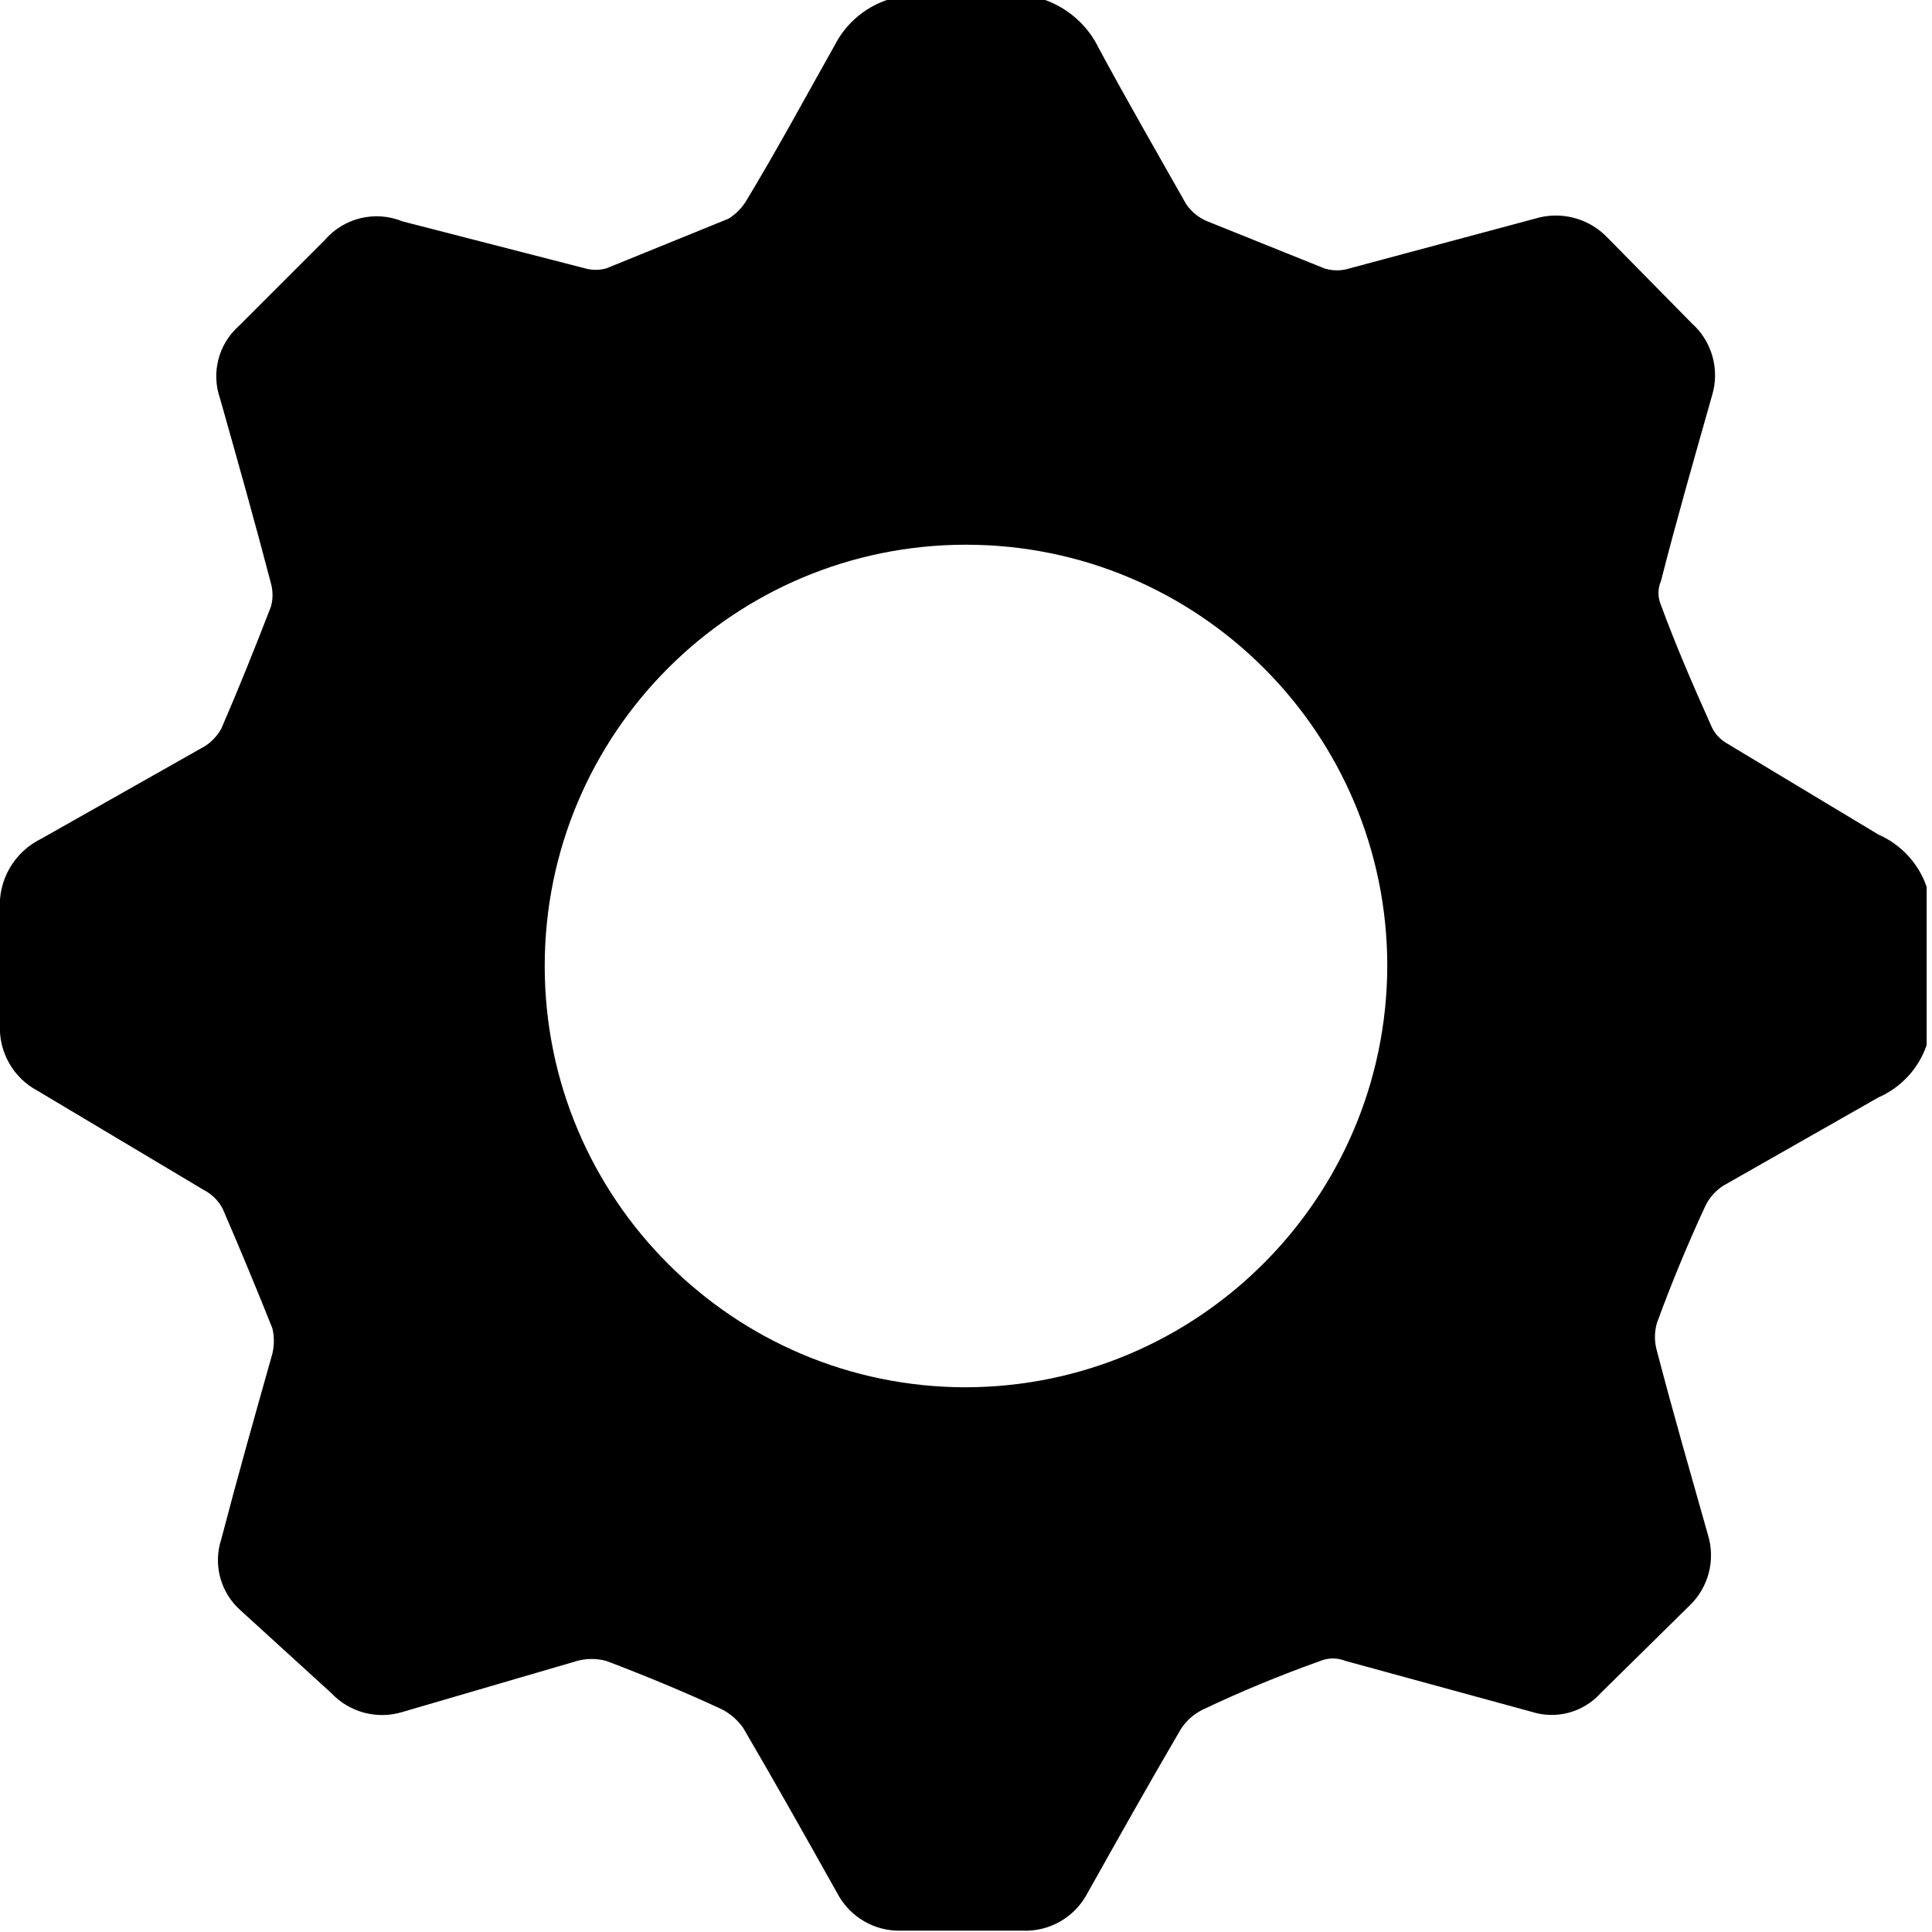 <svg viewBox="0 0 14.4 14.4" xmlns="http://www.w3.org/2000/svg" xmlns:xlink="http://www.w3.org/1999/xlink" overflow="hidden"><g id="Layer_2"><g id="Layer_1-2"><path d="M6.61 0 7.79 0C7.965 0.063 8.109 0.192 8.19 0.36 8.4 0.75 8.62 1.13 8.84 1.52 8.879 1.578 8.935 1.624 9 1.65L9.87 2C9.932 2.02 9.998 2.02 10.06 2L11.44 1.63C11.632 1.571 11.841 1.625 11.98 1.77L12.61 2.41C12.761 2.545 12.82 2.756 12.76 2.95 12.63 3.41 12.5 3.86 12.38 4.33 12.355 4.388 12.355 4.452 12.38 4.51 12.49 4.81 12.62 5.11 12.75 5.4 12.773 5.459 12.815 5.508 12.87 5.54L14 6.22C14.169 6.294 14.3 6.435 14.36 6.61L14.36 7.79C14.3 7.965 14.169 8.106 14 8.18L12.84 8.84C12.784 8.878 12.739 8.929 12.71 8.99 12.577 9.277 12.457 9.567 12.35 9.86 12.33 9.929 12.33 10.001 12.35 10.07 12.47 10.53 12.6 10.98 12.73 11.44 12.788 11.629 12.734 11.834 12.59 11.97L11.93 12.62C11.802 12.762 11.603 12.817 11.42 12.76L10.03 12.38C9.969 12.355 9.901 12.355 9.84 12.38 9.54 12.487 9.25 12.607 8.97 12.74 8.9 12.773 8.841 12.825 8.8 12.89 8.56 13.3 8.33 13.71 8.1 14.12 8.005 14.294 7.818 14.399 7.62 14.39L6.72 14.39C6.519 14.397 6.333 14.288 6.24 14.11 6.01 13.7 5.78 13.29 5.54 12.88 5.499 12.821 5.444 12.773 5.38 12.74 5.1 12.61 4.81 12.49 4.52 12.38 4.448 12.36 4.372 12.36 4.3 12.38L3 12.76C2.811 12.818 2.606 12.764 2.47 12.62L1.79 12C1.642 11.867 1.587 11.659 1.65 11.47 1.77 11.01 1.9 10.55 2.03 10.09 2.045 10.027 2.045 9.962 2.03 9.9 1.91 9.6 1.79 9.31 1.66 9.01 1.629 8.95 1.58 8.901 1.52 8.87L0.28 8.13C0.097 8.033-0.013 7.837 1.19209e-09 7.63 3.97364e-10 7.35 0 7.07 0 6.79-0.018 6.563 0.105 6.349 0.31 6.25L1.53 5.56C1.58 5.527 1.621 5.482 1.65 5.43 1.78 5.13 1.9 4.83 2.02 4.52 2.035 4.464 2.035 4.406 2.02 4.35 1.9 3.89 1.77 3.43 1.64 2.97 1.573 2.778 1.628 2.565 1.78 2.43L2.42 1.79C2.563 1.623 2.797 1.567 3 1.65L4.36 2C4.412 2.015 4.468 2.015 4.52 2L5.43 1.63C5.483 1.597 5.527 1.553 5.56 1.5 5.79 1.12 6 0.73 6.22 0.34 6.301 0.18 6.441 0.058 6.61 3.57628e-09ZM10.34 7.2C10.34 5.466 8.934 4.06 7.2 4.06 5.466 4.06 4.06 5.466 4.06 7.2 4.06 8.934 5.466 10.34 7.2 10.34 8.932 10.335 10.335 8.932 10.34 7.2Z"/></g></g></svg>